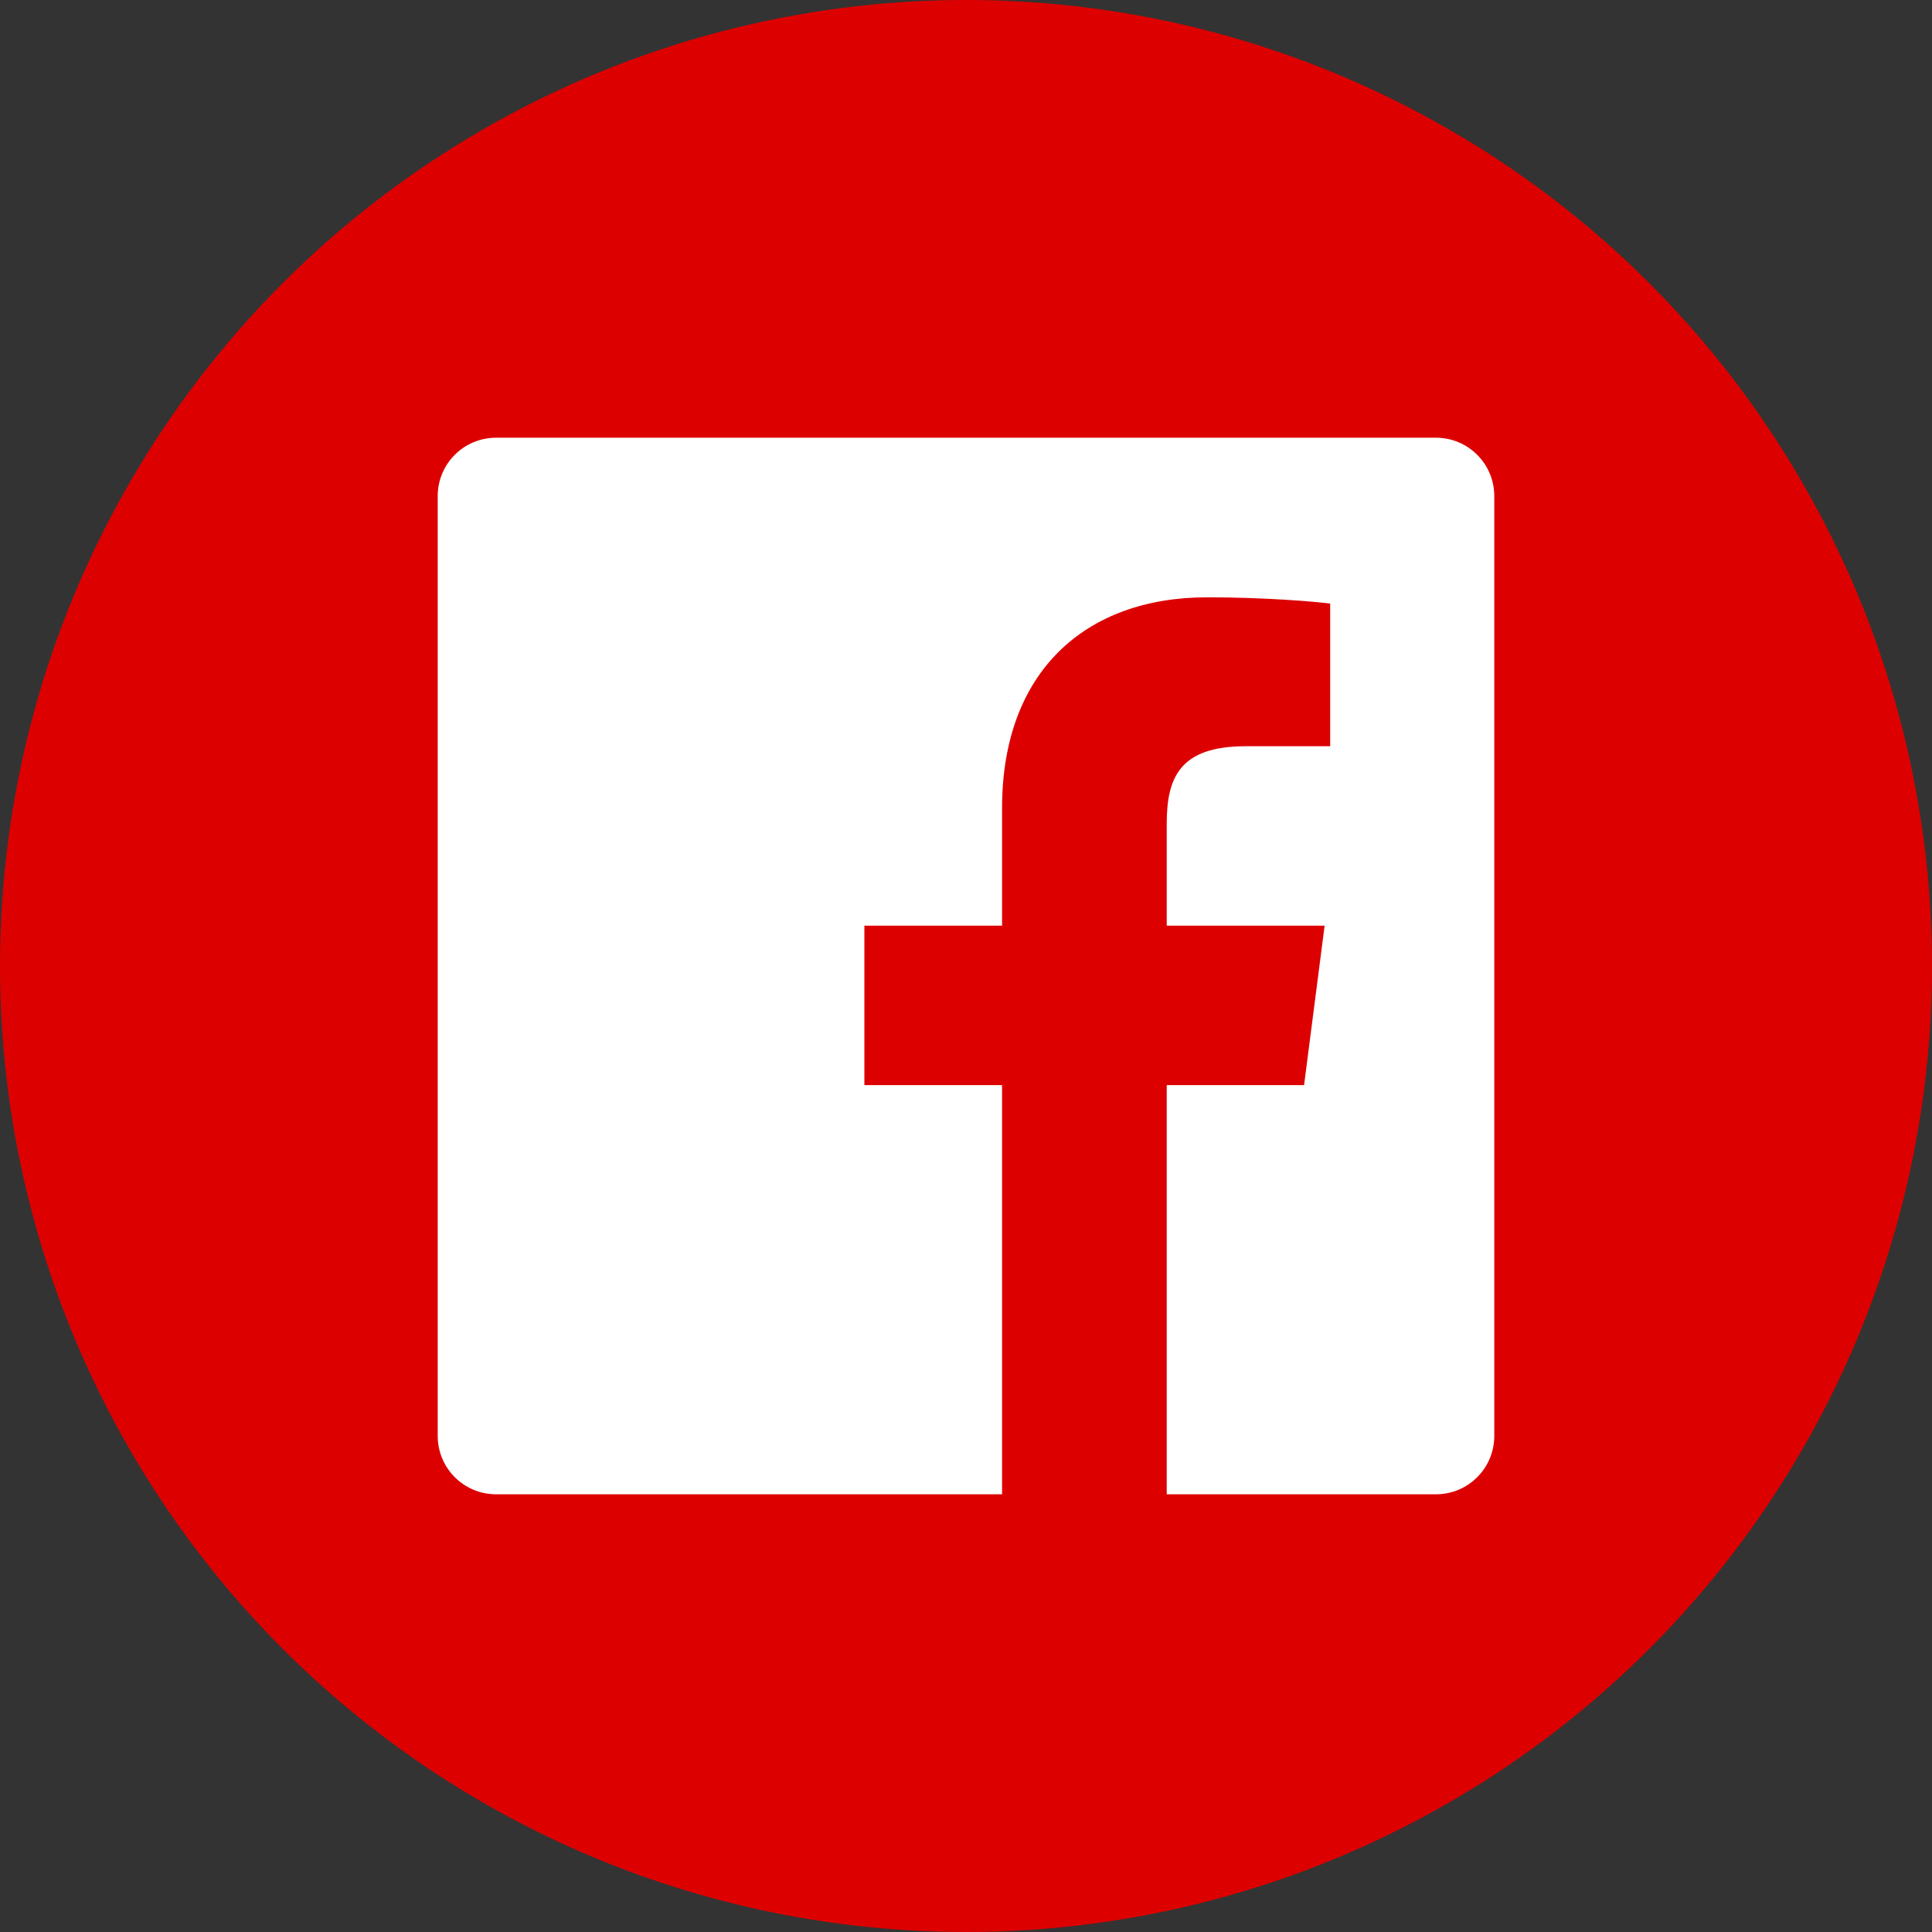 <?xml version="1.0" encoding="UTF-8" standalone="no"?>
<svg
   xmlns:dc="http://purl.org/dc/elements/1.1/"
   xmlns:cc="http://creativecommons.org/ns#"
   xmlns:rdf="http://www.w3.org/1999/02/22-rdf-syntax-ns#"
   xmlns:svg="http://www.w3.org/2000/svg"
   xmlns="http://www.w3.org/2000/svg"
   xmlns:sodipodi="http://sodipodi.sourceforge.net/DTD/sodipodi-0.dtd"
   xmlns:inkscape="http://www.inkscape.org/namespaces/inkscape"
   xml:space="preserve"
   enable-background="new 0 0 128 128"
   viewBox="0 0 128 128"
   y="0px"
   x="0px"
   id="Facebook"
   version="1.1"
   sodipodi:docname="Facebook.svgz"
   inkscape:version="0.92.1 r15371"><rect x="0" y="0" width="128" height="128" fill="#333333" stroke="none"/><sodipodi:namedview
     pagecolor="#ffffff"
     bordercolor="#666666"
     borderopacity="1"
     objecttolerance="10"
     gridtolerance="10"
     guidetolerance="10"
     inkscape:pageopacity="0"
     inkscape:pageshadow="2"
     inkscape:window-width="1920"
     inkscape:window-height="1017"
     id="namedview8"
     showgrid="false"
     inkscape:zoom="1.84375"
     inkscape:cx="-3.5254237"
     inkscape:cy="64"
     inkscape:window-x="-8"
     inkscape:window-y="-8"
     inkscape:window-maximized="1"
     inkscape:current-layer="Facebook" /><defs
     id="defs9" /><circle
     style="fill:#dd0000;fill-opacity:1"
     id="facebook-back"
     cx="64"
     cy="64"
     r="64" /><path
     style="fill:#ffffff"
     inkscape:connector-curvature="0"
     id="facebook-facebook"
     d="M 95.137,29 H 32.864 C 30.73,29 29,30.729 29,32.864 V 95.137 C 29,97.27 30.73,99 32.864,99 H 66.389 V 71.893 h -9.122 v -10.565 h 9.122 v -7.79 c 0,-9.041 5.522,-13.965 13.589,-13.965 3.862,0 7.183,0.288 8.15,0.416 v 9.449 l -5.593,0.002 c -4.388,0 -5.236,2.084 -5.236,5.143 v 6.745 h 10.461 l -1.362,10.565 H 77.299 V 99 H 95.137 C 97.27,99 99,97.27 99,95.137 V 32.864 C 99,30.729 97.27,29 95.137,29 Z" /></svg>